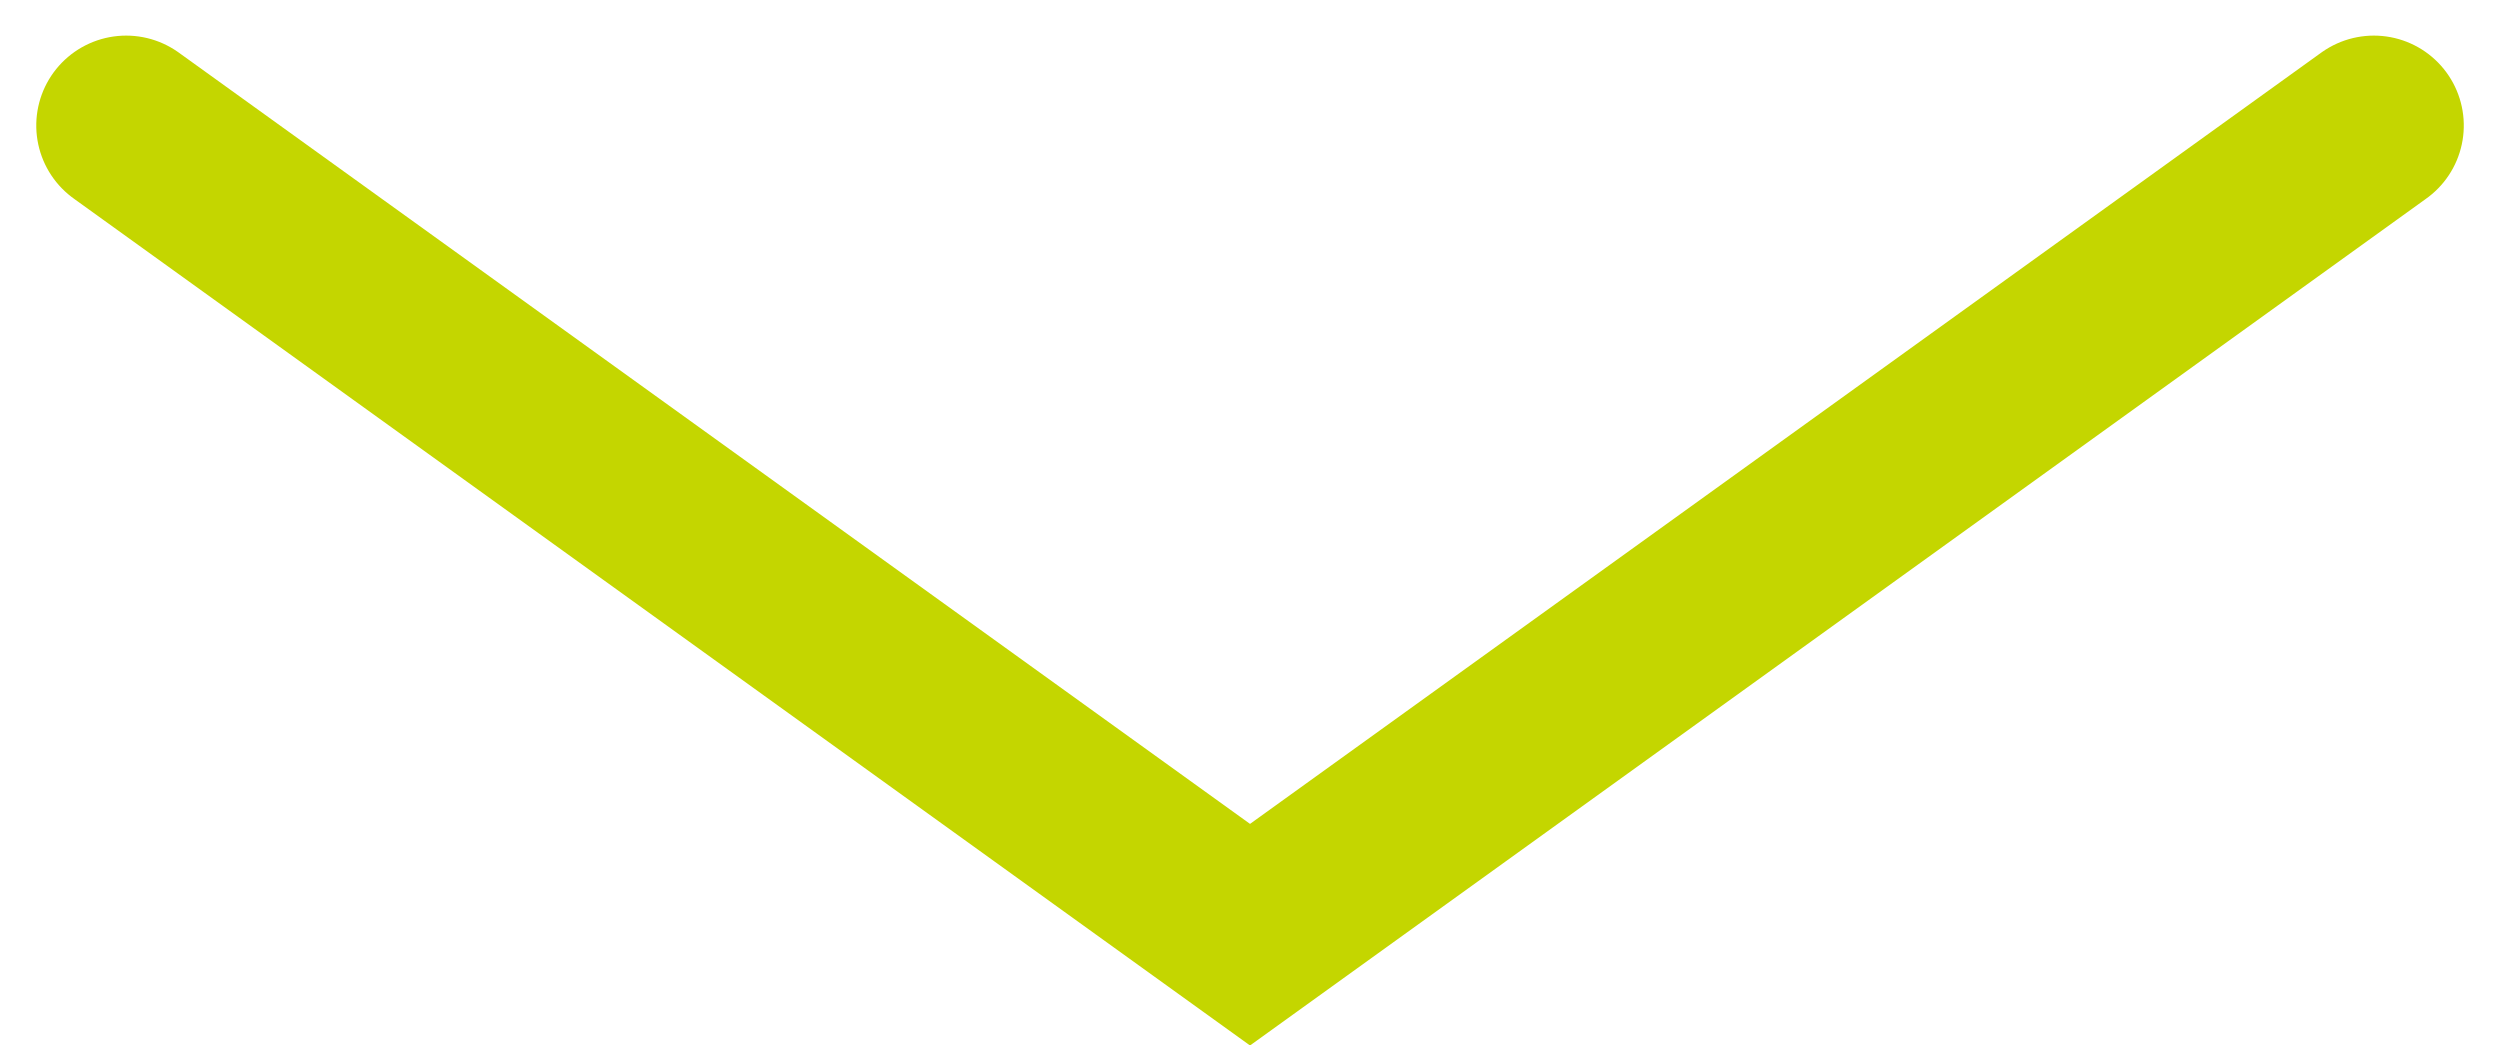 <svg xmlns="http://www.w3.org/2000/svg" width="55px" height="23px" viewBox="0 0 55.583 23.256" aria-hidden="true"><defs><linearGradient class="cerosgradient" data-cerosgradient="true" id="CerosGradient_idb3e10bf57" gradientUnits="userSpaceOnUse" x1="50%" y1="100%" x2="50%" y2="0%"><stop offset="0%" stop-color="#d1d1d1"/><stop offset="100%" stop-color="#d1d1d1"/></linearGradient><linearGradient/></defs>
  <path id="Green-Arrow-Down6058c96e1ff37" d="M1251,1489l-18,25,18,25" transform="translate(-1486.208 1253.792) rotate(-90)" fill="none" stroke="#c4d600" stroke-linecap="round" stroke-width="4"/>
</svg>